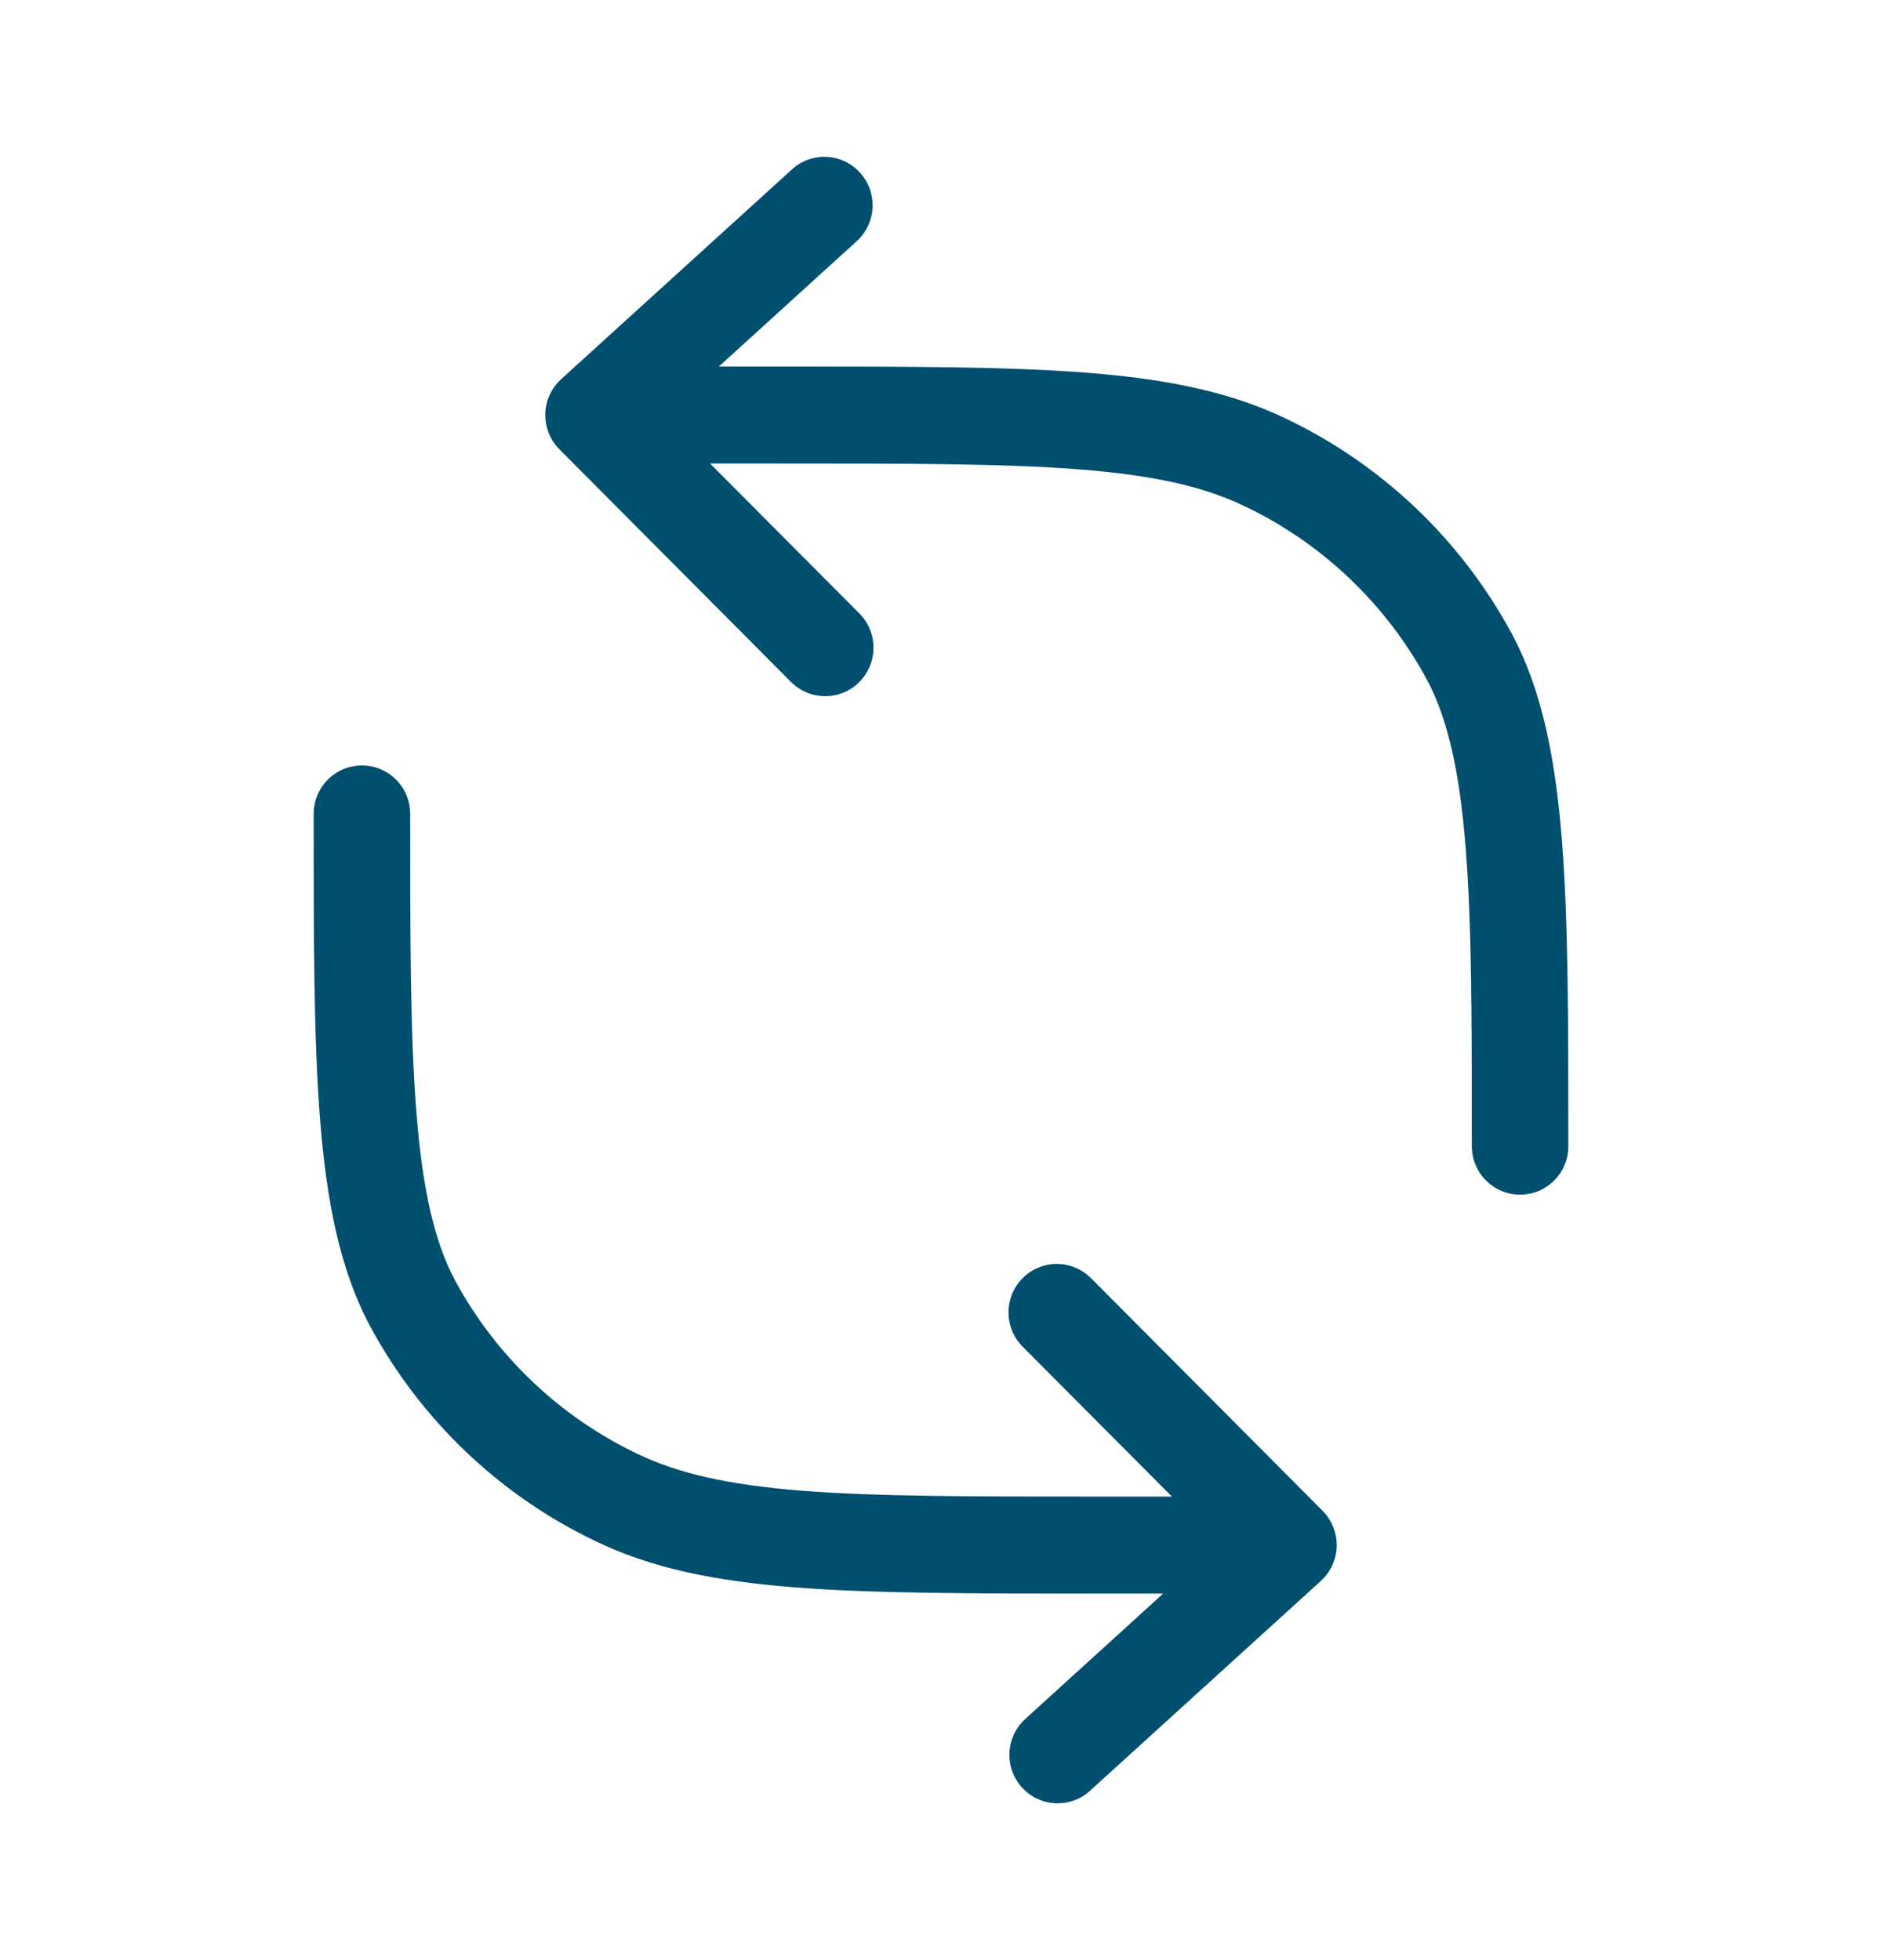 <svg xmlns="http://www.w3.org/2000/svg" width="24" height="25" viewBox="0 0 24 25" fill="none"><path d="M4 10.405L4 10.381C4 10.217 4.065 10.06 4.18 9.944C4.296 9.828 4.452 9.763 4.615 9.763C4.779 9.763 4.935 9.828 5.051 9.944C5.166 10.06 5.231 10.217 5.231 10.381C5.231 11.972 5.231 13.202 5.31 14.185C5.387 15.169 5.54 15.837 5.802 16.329C6.321 17.29 7.129 18.061 8.11 18.534C8.642 18.793 9.286 18.939 10.235 19.014C11.191 19.088 12.404 19.088 14.068 19.088L14.945 19.088L13.041 17.176C12.926 17.06 12.861 16.903 12.861 16.739C12.861 16.575 12.926 16.417 13.042 16.301C13.157 16.186 13.314 16.12 13.477 16.12C13.641 16.121 13.797 16.186 13.913 16.302L16.866 19.269C16.925 19.329 16.971 19.399 17.002 19.477C17.033 19.555 17.048 19.638 17.046 19.722C17.044 19.806 17.024 19.888 16.99 19.964C16.955 20.04 16.905 20.108 16.843 20.165L13.889 22.85C13.768 22.956 13.61 23.009 13.449 22.999C13.289 22.989 13.139 22.916 13.031 22.796C12.923 22.676 12.866 22.519 12.873 22.358C12.879 22.196 12.948 22.044 13.065 21.933L14.833 20.325L14.041 20.325C12.41 20.325 11.148 20.325 10.139 20.246C9.119 20.166 8.303 20.003 7.573 19.646C6.358 19.06 5.359 18.102 4.718 16.912C4.335 16.194 4.165 15.325 4.082 14.283C4 13.244 4 11.967 4 10.405ZM6.954 5.278C6.956 5.194 6.975 5.112 7.01 5.036C7.045 4.96 7.095 4.892 7.157 4.835L10.111 2.15C10.232 2.044 10.39 1.991 10.551 2.001C10.711 2.011 10.861 2.084 10.969 2.204C11.077 2.324 11.134 2.481 11.127 2.643C11.121 2.804 11.052 2.956 10.935 3.067L9.167 4.675L9.959 4.675C11.591 4.675 12.852 4.675 13.861 4.754C14.881 4.834 15.697 4.997 16.427 5.353C17.642 5.94 18.641 6.897 19.282 8.088C19.665 8.806 19.835 9.675 19.918 10.717C20 11.754 20 13.033 20 14.595L20 14.619C20 14.783 19.935 14.94 19.82 15.056C19.704 15.172 19.548 15.237 19.385 15.237C19.221 15.237 19.065 15.172 18.95 15.056C18.834 14.94 18.769 14.783 18.769 14.619C18.769 13.028 18.769 11.798 18.691 10.815C18.613 9.831 18.46 9.163 18.198 8.671C17.679 7.71 16.872 6.938 15.89 6.465C15.356 6.205 14.714 6.061 13.765 5.987C12.809 5.912 11.596 5.912 9.932 5.912L9.055 5.912L10.959 7.824C11.074 7.94 11.139 8.097 11.139 8.261C11.139 8.425 11.074 8.583 10.958 8.699C10.843 8.815 10.686 8.88 10.523 8.879C10.359 8.879 10.203 8.814 10.087 8.698L7.134 5.731C7.075 5.671 7.028 5.601 6.997 5.523C6.967 5.445 6.952 5.362 6.954 5.278Z" fill="#004F6E"></path></svg>